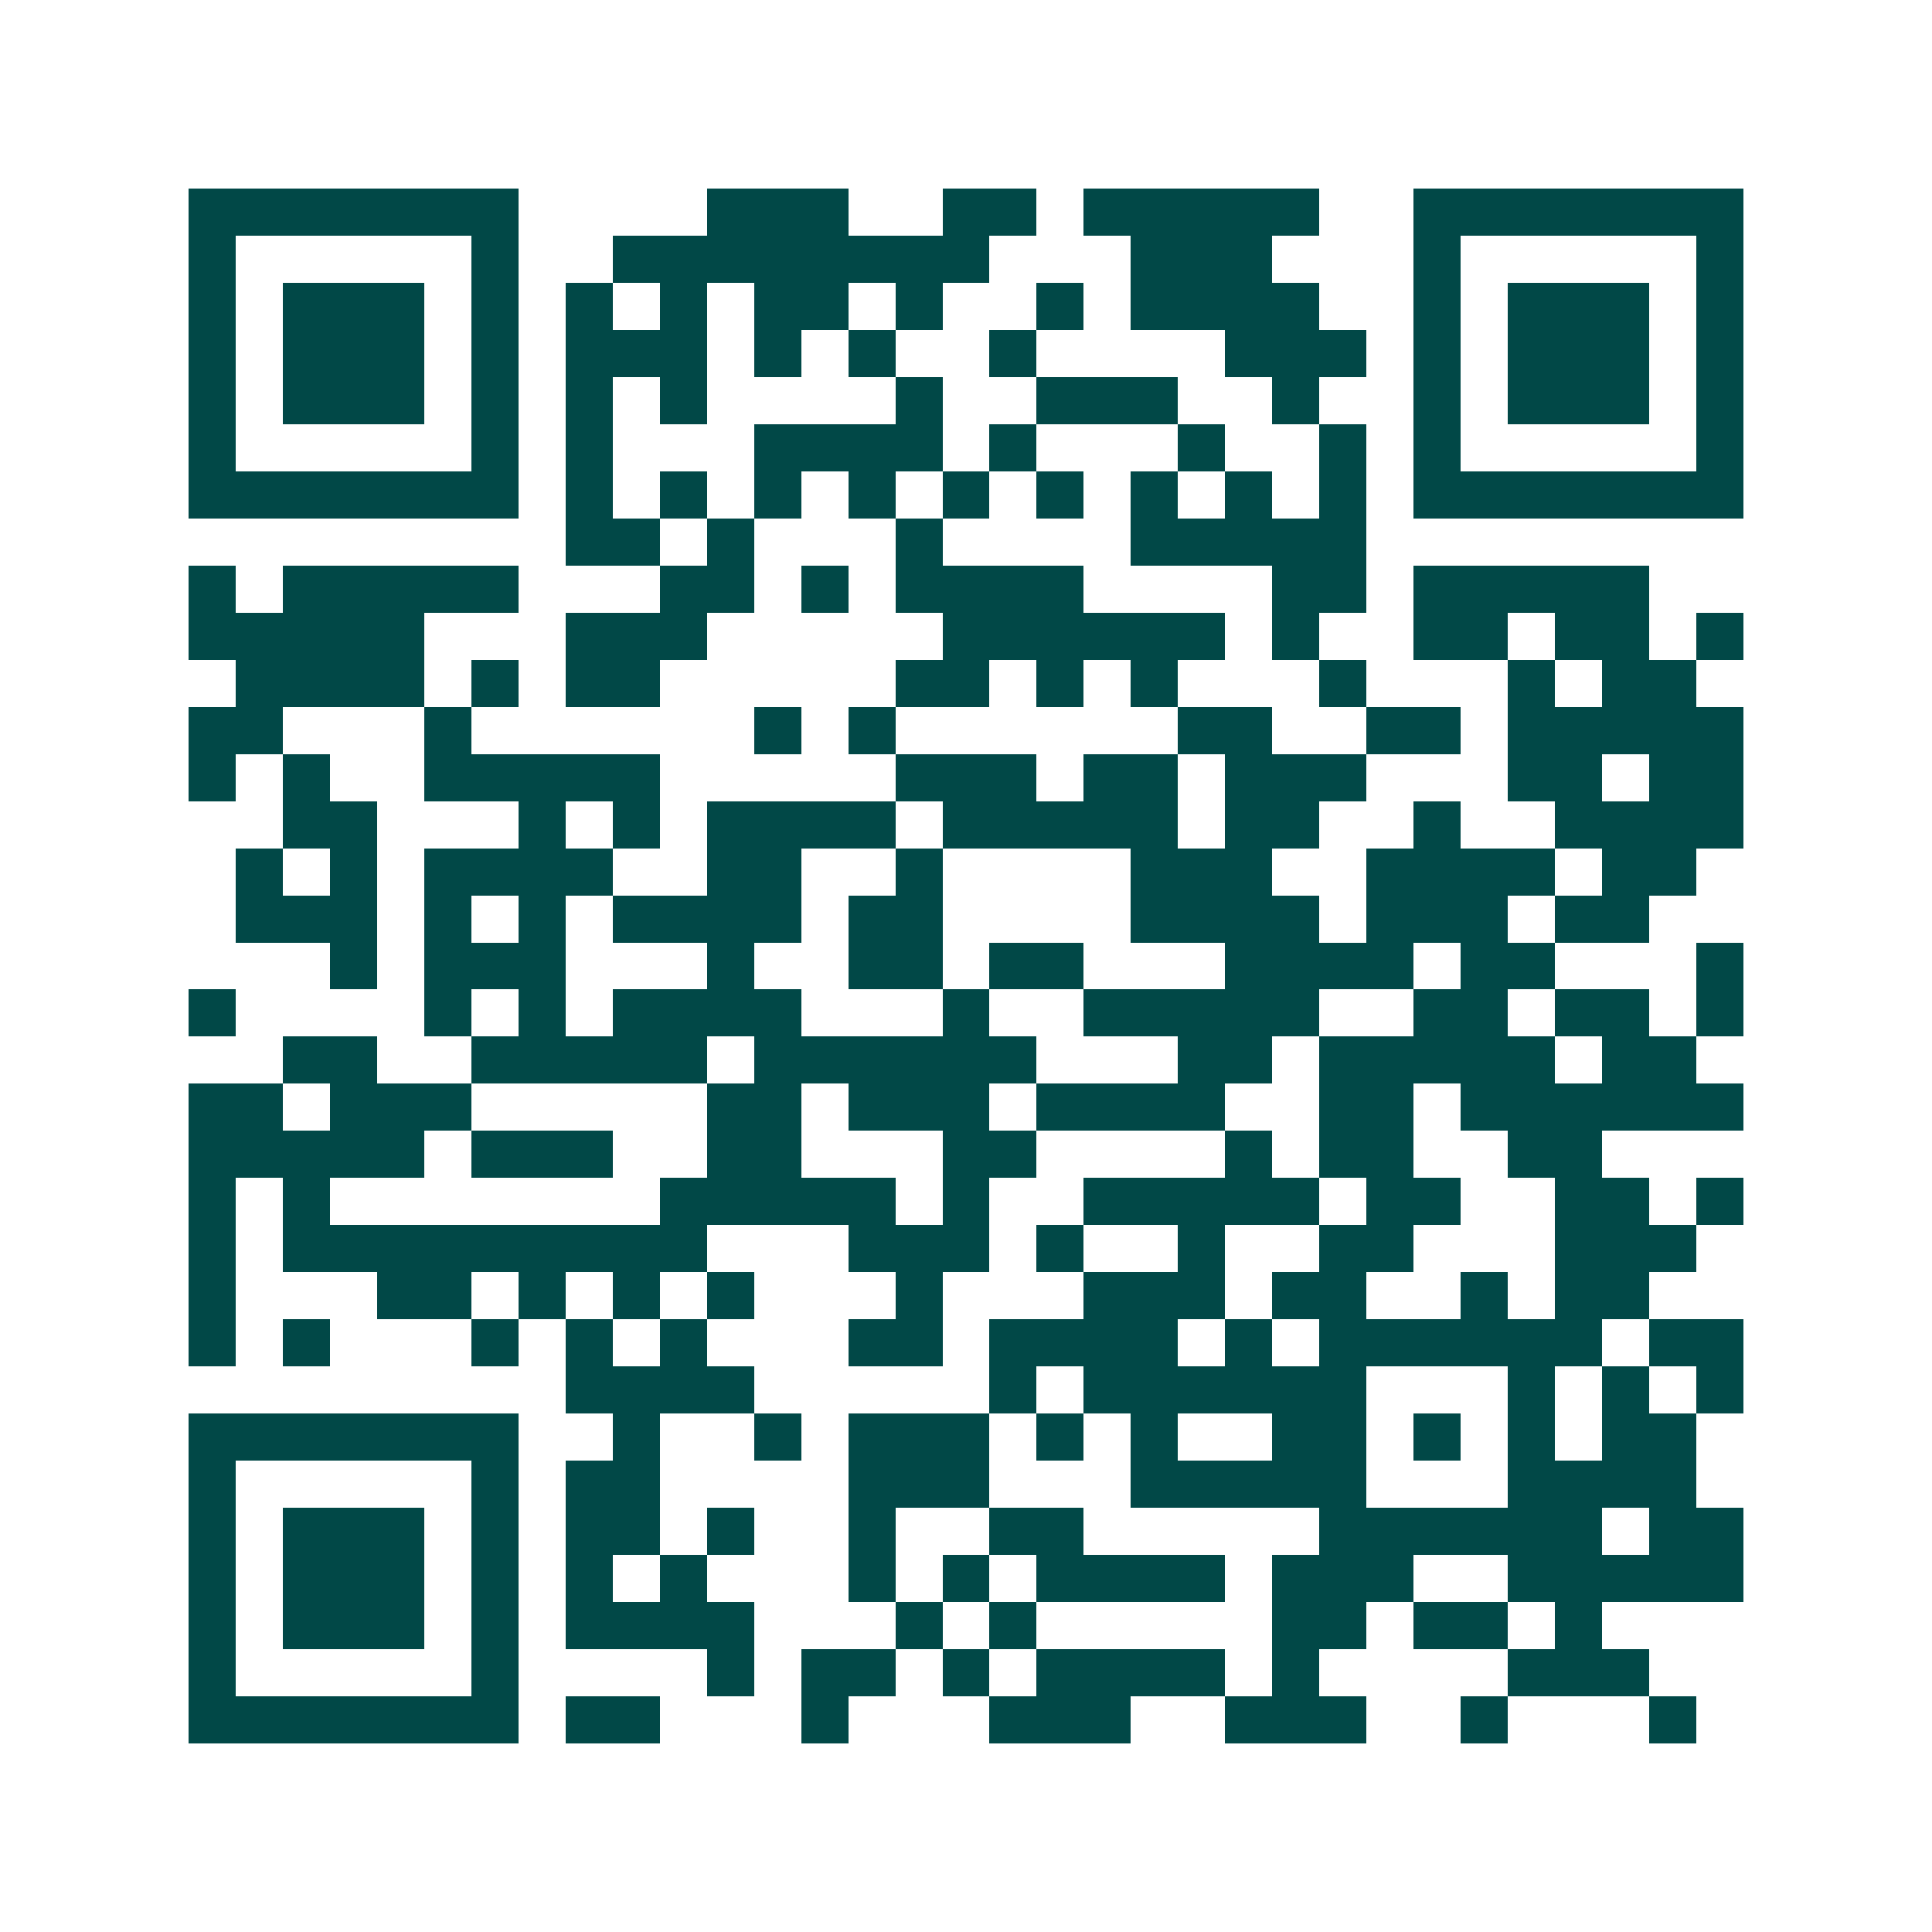 <svg xmlns="http://www.w3.org/2000/svg" width="200" height="200" viewBox="0 0 41 41" shape-rendering="crispEdges"><path fill="#ffffff" d="M0 0h41v41H0z"/><path stroke="#014847" d="M4 4.5h7m4 0h3m2 0h2m1 0h5m2 0h7M4 5.5h1m5 0h1m2 0h8m3 0h3m3 0h1m5 0h1M4 6.5h1m1 0h3m1 0h1m1 0h1m1 0h1m1 0h2m1 0h1m2 0h1m1 0h4m2 0h1m1 0h3m1 0h1M4 7.5h1m1 0h3m1 0h1m1 0h3m1 0h1m1 0h1m2 0h1m4 0h3m1 0h1m1 0h3m1 0h1M4 8.5h1m1 0h3m1 0h1m1 0h1m1 0h1m4 0h1m2 0h3m2 0h1m2 0h1m1 0h3m1 0h1M4 9.5h1m5 0h1m1 0h1m3 0h4m1 0h1m3 0h1m2 0h1m1 0h1m5 0h1M4 10.5h7m1 0h1m1 0h1m1 0h1m1 0h1m1 0h1m1 0h1m1 0h1m1 0h1m1 0h1m1 0h7M12 11.5h2m1 0h1m3 0h1m4 0h5M4 12.5h1m1 0h5m3 0h2m1 0h1m1 0h4m4 0h2m1 0h5M4 13.5h5m3 0h3m5 0h6m1 0h1m2 0h2m1 0h2m1 0h1M5 14.5h4m1 0h1m1 0h2m5 0h2m1 0h1m1 0h1m3 0h1m3 0h1m1 0h2M4 15.5h2m3 0h1m6 0h1m1 0h1m6 0h2m2 0h2m1 0h5M4 16.5h1m1 0h1m2 0h5m5 0h3m1 0h2m1 0h3m3 0h2m1 0h2M6 17.5h2m3 0h1m1 0h1m1 0h4m1 0h5m1 0h2m2 0h1m2 0h4M5 18.5h1m1 0h1m1 0h4m2 0h2m2 0h1m4 0h3m2 0h4m1 0h2M5 19.5h3m1 0h1m1 0h1m1 0h4m1 0h2m4 0h4m1 0h3m1 0h2M7 20.5h1m1 0h3m3 0h1m2 0h2m1 0h2m3 0h4m1 0h2m3 0h1M4 21.5h1m4 0h1m1 0h1m1 0h4m3 0h1m2 0h5m2 0h2m1 0h2m1 0h1M6 22.5h2m2 0h5m1 0h6m3 0h2m1 0h5m1 0h2M4 23.5h2m1 0h3m5 0h2m1 0h3m1 0h4m2 0h2m1 0h6M4 24.5h5m1 0h3m2 0h2m3 0h2m4 0h1m1 0h2m2 0h2M4 25.5h1m1 0h1m7 0h5m1 0h1m2 0h5m1 0h2m2 0h2m1 0h1M4 26.5h1m1 0h9m3 0h3m1 0h1m2 0h1m2 0h2m3 0h3M4 27.5h1m3 0h2m1 0h1m1 0h1m1 0h1m3 0h1m3 0h3m1 0h2m2 0h1m1 0h2M4 28.5h1m1 0h1m3 0h1m1 0h1m1 0h1m3 0h2m1 0h4m1 0h1m1 0h6m1 0h2M12 29.5h4m5 0h1m1 0h6m3 0h1m1 0h1m1 0h1M4 30.5h7m2 0h1m2 0h1m1 0h3m1 0h1m1 0h1m2 0h2m1 0h1m1 0h1m1 0h2M4 31.5h1m5 0h1m1 0h2m4 0h3m3 0h5m3 0h4M4 32.5h1m1 0h3m1 0h1m1 0h2m1 0h1m2 0h1m2 0h2m5 0h6m1 0h2M4 33.5h1m1 0h3m1 0h1m1 0h1m1 0h1m3 0h1m1 0h1m1 0h4m1 0h3m2 0h5M4 34.5h1m1 0h3m1 0h1m1 0h4m3 0h1m1 0h1m5 0h2m1 0h2m1 0h1M4 35.5h1m5 0h1m4 0h1m1 0h2m1 0h1m1 0h4m1 0h1m4 0h3M4 36.5h7m1 0h2m3 0h1m3 0h3m2 0h3m2 0h1m3 0h1"/></svg>
